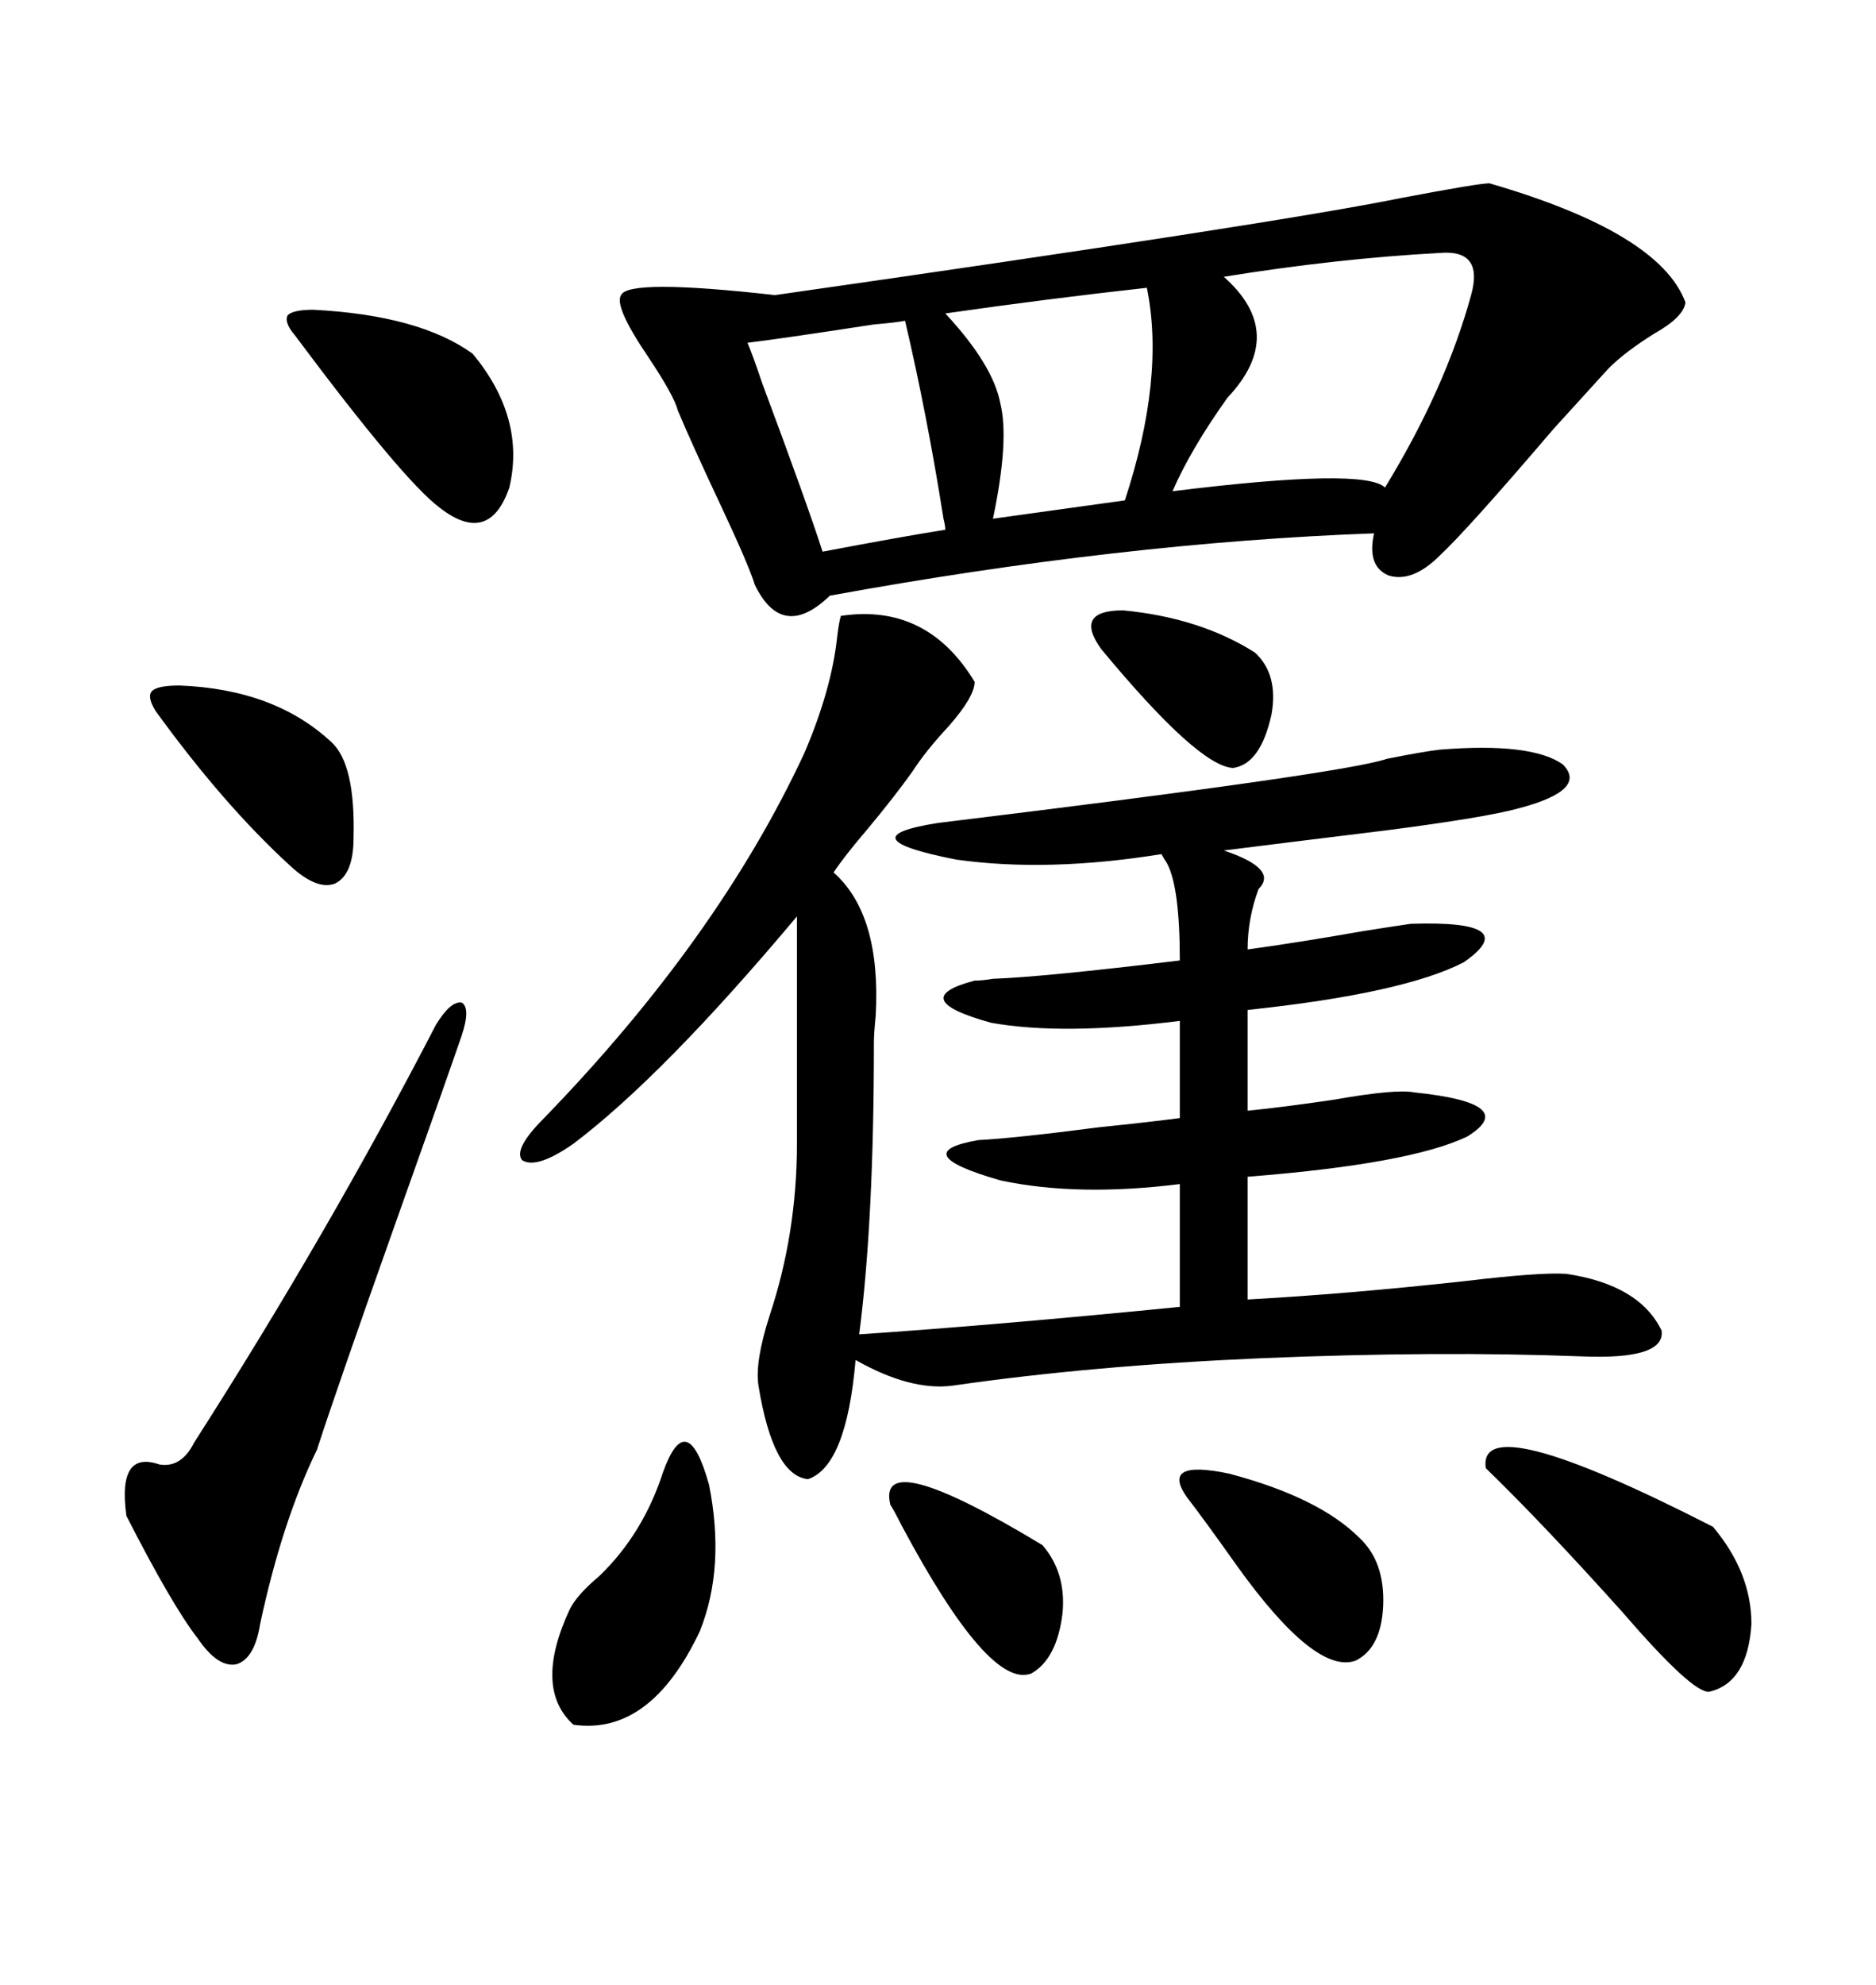 <svg xmlns="http://www.w3.org/2000/svg" xmlns:xlink="http://www.w3.org/1999/xlink" width="300" height="317.285"><path d="M238.18 29.30L238.18 29.30Q265.43 37.21 269.53 48.34L269.53 48.34Q269.24 50.68 264.55 53.32L264.55 53.32Q259.86 56.25 257.23 58.89L257.23 58.89Q254.30 62.11 248.44 68.55L248.44 68.55Q234.67 84.67 230.27 88.77L230.27 88.77Q225.88 93.16 222.07 91.99L222.07 91.99Q218.55 90.53 219.73 85.25L219.73 85.25Q179.30 86.72 132.71 95.21L132.71 95.21Q125.10 102.54 120.70 93.46L120.70 93.46Q119.82 90.53 115.43 81.15L115.43 81.15Q110.74 71.19 108.40 65.63L108.40 65.63Q107.81 63.28 103.71 57.13L103.71 57.13Q98.14 48.93 99.32 47.17L99.32 47.17Q100.49 44.53 123.93 47.17L123.93 47.17Q203.91 35.74 224.12 31.64L224.12 31.64Q236.43 29.30 238.18 29.30ZM134.47 98.44L134.47 98.44Q148.24 96.39 155.86 108.98L155.86 108.98Q155.86 111.33 151.76 116.02L151.76 116.02Q147.95 120.12 145.90 123.34L145.90 123.34Q142.97 127.44 138.57 132.71L138.57 132.71Q135.06 136.82 133.30 139.45L133.30 139.45Q140.92 146.19 140.04 162.30L140.04 162.30Q139.75 165.23 139.75 166.70L139.75 166.70Q139.75 195.12 137.40 213.28L137.40 213.28Q159.08 211.82 188.67 208.89L188.67 208.89L188.67 189.26Q172.27 191.31 159.96 188.67L159.96 188.67Q144.73 184.28 156.45 182.23L156.45 182.23Q162.30 181.93 175.78 180.18L175.78 180.18Q184.28 179.30 188.67 178.71L188.67 178.71L188.67 163.18Q169.92 165.53 158.50 163.48L158.50 163.48Q144.73 159.67 155.86 156.74L155.86 156.74Q157.03 156.74 158.79 156.45L158.79 156.45Q166.99 156.15 188.67 153.52L188.67 153.52Q188.67 141.80 186.62 137.99L186.62 137.99Q186.04 137.11 185.74 136.52L185.74 136.52Q167.58 139.45 152.93 137.40L152.93 137.40Q135.06 133.89 150 131.54L150 131.54Q215.04 123.63 221.78 121.29L221.78 121.29Q227.64 120.12 230.27 119.82L230.27 119.82Q244.92 118.65 249.90 122.17L249.90 122.17Q254.00 126.27 242.87 129.20L242.87 129.20Q237.60 130.66 221.78 132.71L221.78 132.71Q207.42 134.47 195.70 135.94L195.70 135.94Q204.49 138.87 201.27 142.09L201.27 142.09Q199.51 146.78 199.51 151.76L199.51 151.76Q208.01 150.59 217.97 148.83L217.97 148.83Q223.54 147.95 225.59 147.66L225.59 147.66Q243.75 147.07 234.08 153.81L234.08 153.81Q224.41 158.79 199.51 161.43L199.51 161.43L199.51 177.54Q205.37 176.95 213.28 175.78L213.28 175.78Q223.24 174.02 226.17 174.61L226.17 174.61Q243.16 176.37 234.67 181.64L234.67 181.64Q225.59 186.04 199.51 188.09L199.51 188.09L199.51 207.71Q215.33 206.84 234.08 204.79L234.08 204.79Q246.39 203.32 250.49 203.61L250.49 203.61Q262.21 205.37 265.72 212.70L265.72 212.70Q266.31 217.38 252.83 216.80L252.83 216.80Q229.98 215.92 201.86 217.09L201.86 217.09Q174.61 218.26 152.34 221.48L152.34 221.48Q145.61 222.36 136.82 217.38L136.82 217.38Q135.35 234.38 129.20 236.43L129.20 236.43Q123.63 235.84 121.29 221.48L121.29 221.48Q120.70 217.68 123.05 210.35L123.05 210.35Q127.44 197.17 127.44 182.81L127.44 182.81L127.44 146.48Q106.05 171.97 91.70 182.81L91.70 182.81Q85.84 186.91 83.50 185.45L83.50 185.45Q82.03 183.69 87.01 178.71L87.01 178.71Q114.84 150 128.61 120.41L128.61 120.41Q133.01 110.16 133.89 101.66L133.89 101.66Q134.18 99.32 134.47 98.44ZM73.83 165.53L73.83 165.53Q70.90 174.02 63.28 195.41L63.28 195.41Q53.91 221.78 50.68 231.74L50.68 231.74Q45.12 243.16 41.60 259.57L41.60 259.57Q40.72 265.14 37.79 266.02L37.79 266.02Q34.86 266.60 31.64 261.91L31.64 261.91Q27.54 256.64 20.21 242.29L20.21 242.29Q18.75 231.74 25.49 234.08L25.49 234.08Q29.00 234.67 31.05 230.57L31.05 230.57Q52.44 197.17 69.73 163.77L69.73 163.77Q72.07 159.96 73.83 160.25L73.83 160.25Q75.29 161.13 73.83 165.53ZM230.27 40.43L230.27 40.43Q213.87 41.31 195.70 44.24L195.70 44.24Q205.96 53.32 196.29 63.57L196.29 63.57Q190.43 71.78 187.50 78.52L187.50 78.52Q218.26 74.71 221.48 77.93L221.48 77.93Q231.15 62.11 235.25 47.17L235.25 47.17Q237.30 39.84 230.27 40.43ZM183.40 46.00L183.40 46.00Q167.58 47.75 151.17 50.10L151.17 50.10Q158.79 58.30 159.96 64.45L159.96 64.45Q161.43 70.31 158.79 82.91L158.79 82.91L179.88 79.98Q186.33 60.35 183.40 46.00ZM237.60 234.67L237.60 234.67Q236.13 224.71 273.93 244.04L273.93 244.04Q280.08 251.37 280.08 259.57L280.08 259.57Q279.49 268.95 273.34 270.41L273.34 270.41Q270.70 270.70 259.57 257.81L259.57 257.81Q246.68 243.46 237.60 234.67ZM144.73 51.27L144.73 51.27Q143.26 51.56 139.75 51.86L139.75 51.86Q124.51 54.20 119.53 54.79L119.53 54.79Q120.41 56.84 121.88 61.23L121.88 61.23Q129.20 80.86 131.54 88.18L131.54 88.18Q143.85 85.84 151.17 84.67L151.17 84.67Q151.17 84.08 150.88 82.91L150.88 82.91Q148.24 66.21 144.73 51.27ZM106.05 235.25L106.05 235.25Q109.86 224.71 113.38 237.30L113.38 237.30Q116.02 250.49 111.91 260.74L111.91 260.74Q104.00 277.44 91.70 275.68L91.70 275.68Q85.25 269.82 91.11 257.23L91.11 257.23Q92.29 254.88 95.80 251.95L95.80 251.95Q102.83 245.21 106.05 235.25ZM50.10 49.51L50.10 49.51Q67.09 50.39 75.59 56.54L75.59 56.54Q84.08 66.80 81.45 77.93L81.45 77.93Q78.22 87.30 70.31 81.15L70.31 81.15Q64.45 76.76 47.17 53.61L47.17 53.61Q45.41 51.56 46.00 50.39L46.00 50.39Q46.88 49.51 50.10 49.51ZM28.71 109.57L28.71 109.57Q43.95 110.16 53.03 118.65L53.03 118.65Q56.84 122.17 56.54 133.89L56.54 133.89Q56.54 139.75 53.61 141.21L53.61 141.21Q50.68 142.38 46.29 138.28L46.29 138.28Q35.74 128.61 24.90 113.67L24.90 113.67Q23.44 111.33 24.32 110.45L24.32 110.45Q25.20 109.57 28.71 109.57ZM189.84 239.36L189.84 239.36Q185.45 233.20 196.58 235.55L196.58 235.55Q210.94 239.36 217.38 245.80L217.38 245.80Q221.48 249.61 221.19 256.64L221.19 256.64Q220.90 263.38 216.80 265.43L216.80 265.43Q210.35 267.77 197.75 250.20L197.75 250.20Q192.77 243.16 189.84 239.36ZM142.38 240.53L142.38 240.53Q140.04 230.86 166.70 246.97L166.70 246.97Q170.51 251.37 169.92 257.81L169.92 257.81Q169.04 265.14 164.94 267.48L164.94 267.48Q158.20 270.12 144.14 243.75L144.14 243.75Q142.97 241.41 142.38 240.53ZM176.07 103.71L176.07 103.71Q171.68 97.56 179.59 97.56L179.59 97.56Q191.89 98.73 200.68 104.30L200.68 104.30Q204.49 107.81 203.32 114.26L203.32 114.26Q201.56 122.17 197.17 122.75L197.17 122.75Q191.60 122.46 176.07 103.71Z"/></svg>